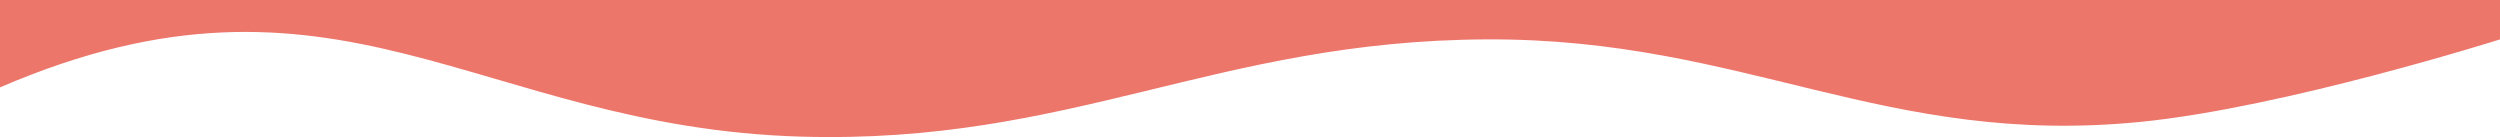 <svg width="912" height="50" viewBox="0 0 912 50" fill="none" preserveAspectRatio="none" xmlns="http://www.w3.org/2000/svg">
<path d="M912 14.368C912 14.368 833.481 39.206 781 44.45C687.522 53.789 636.553 13.981 542.5 14.368C443.466 14.775 390.981 52.781 292 49.837C174.084 46.331 123 -21.102 6.26194e-05 31.878C8.00184e-06 13.47 4.37113e-06 6.07507e-07 4.37113e-06 6.07507e-07L912 8.03371e-05L912 14.368Z" fill="#ED766B"/>
</svg>
